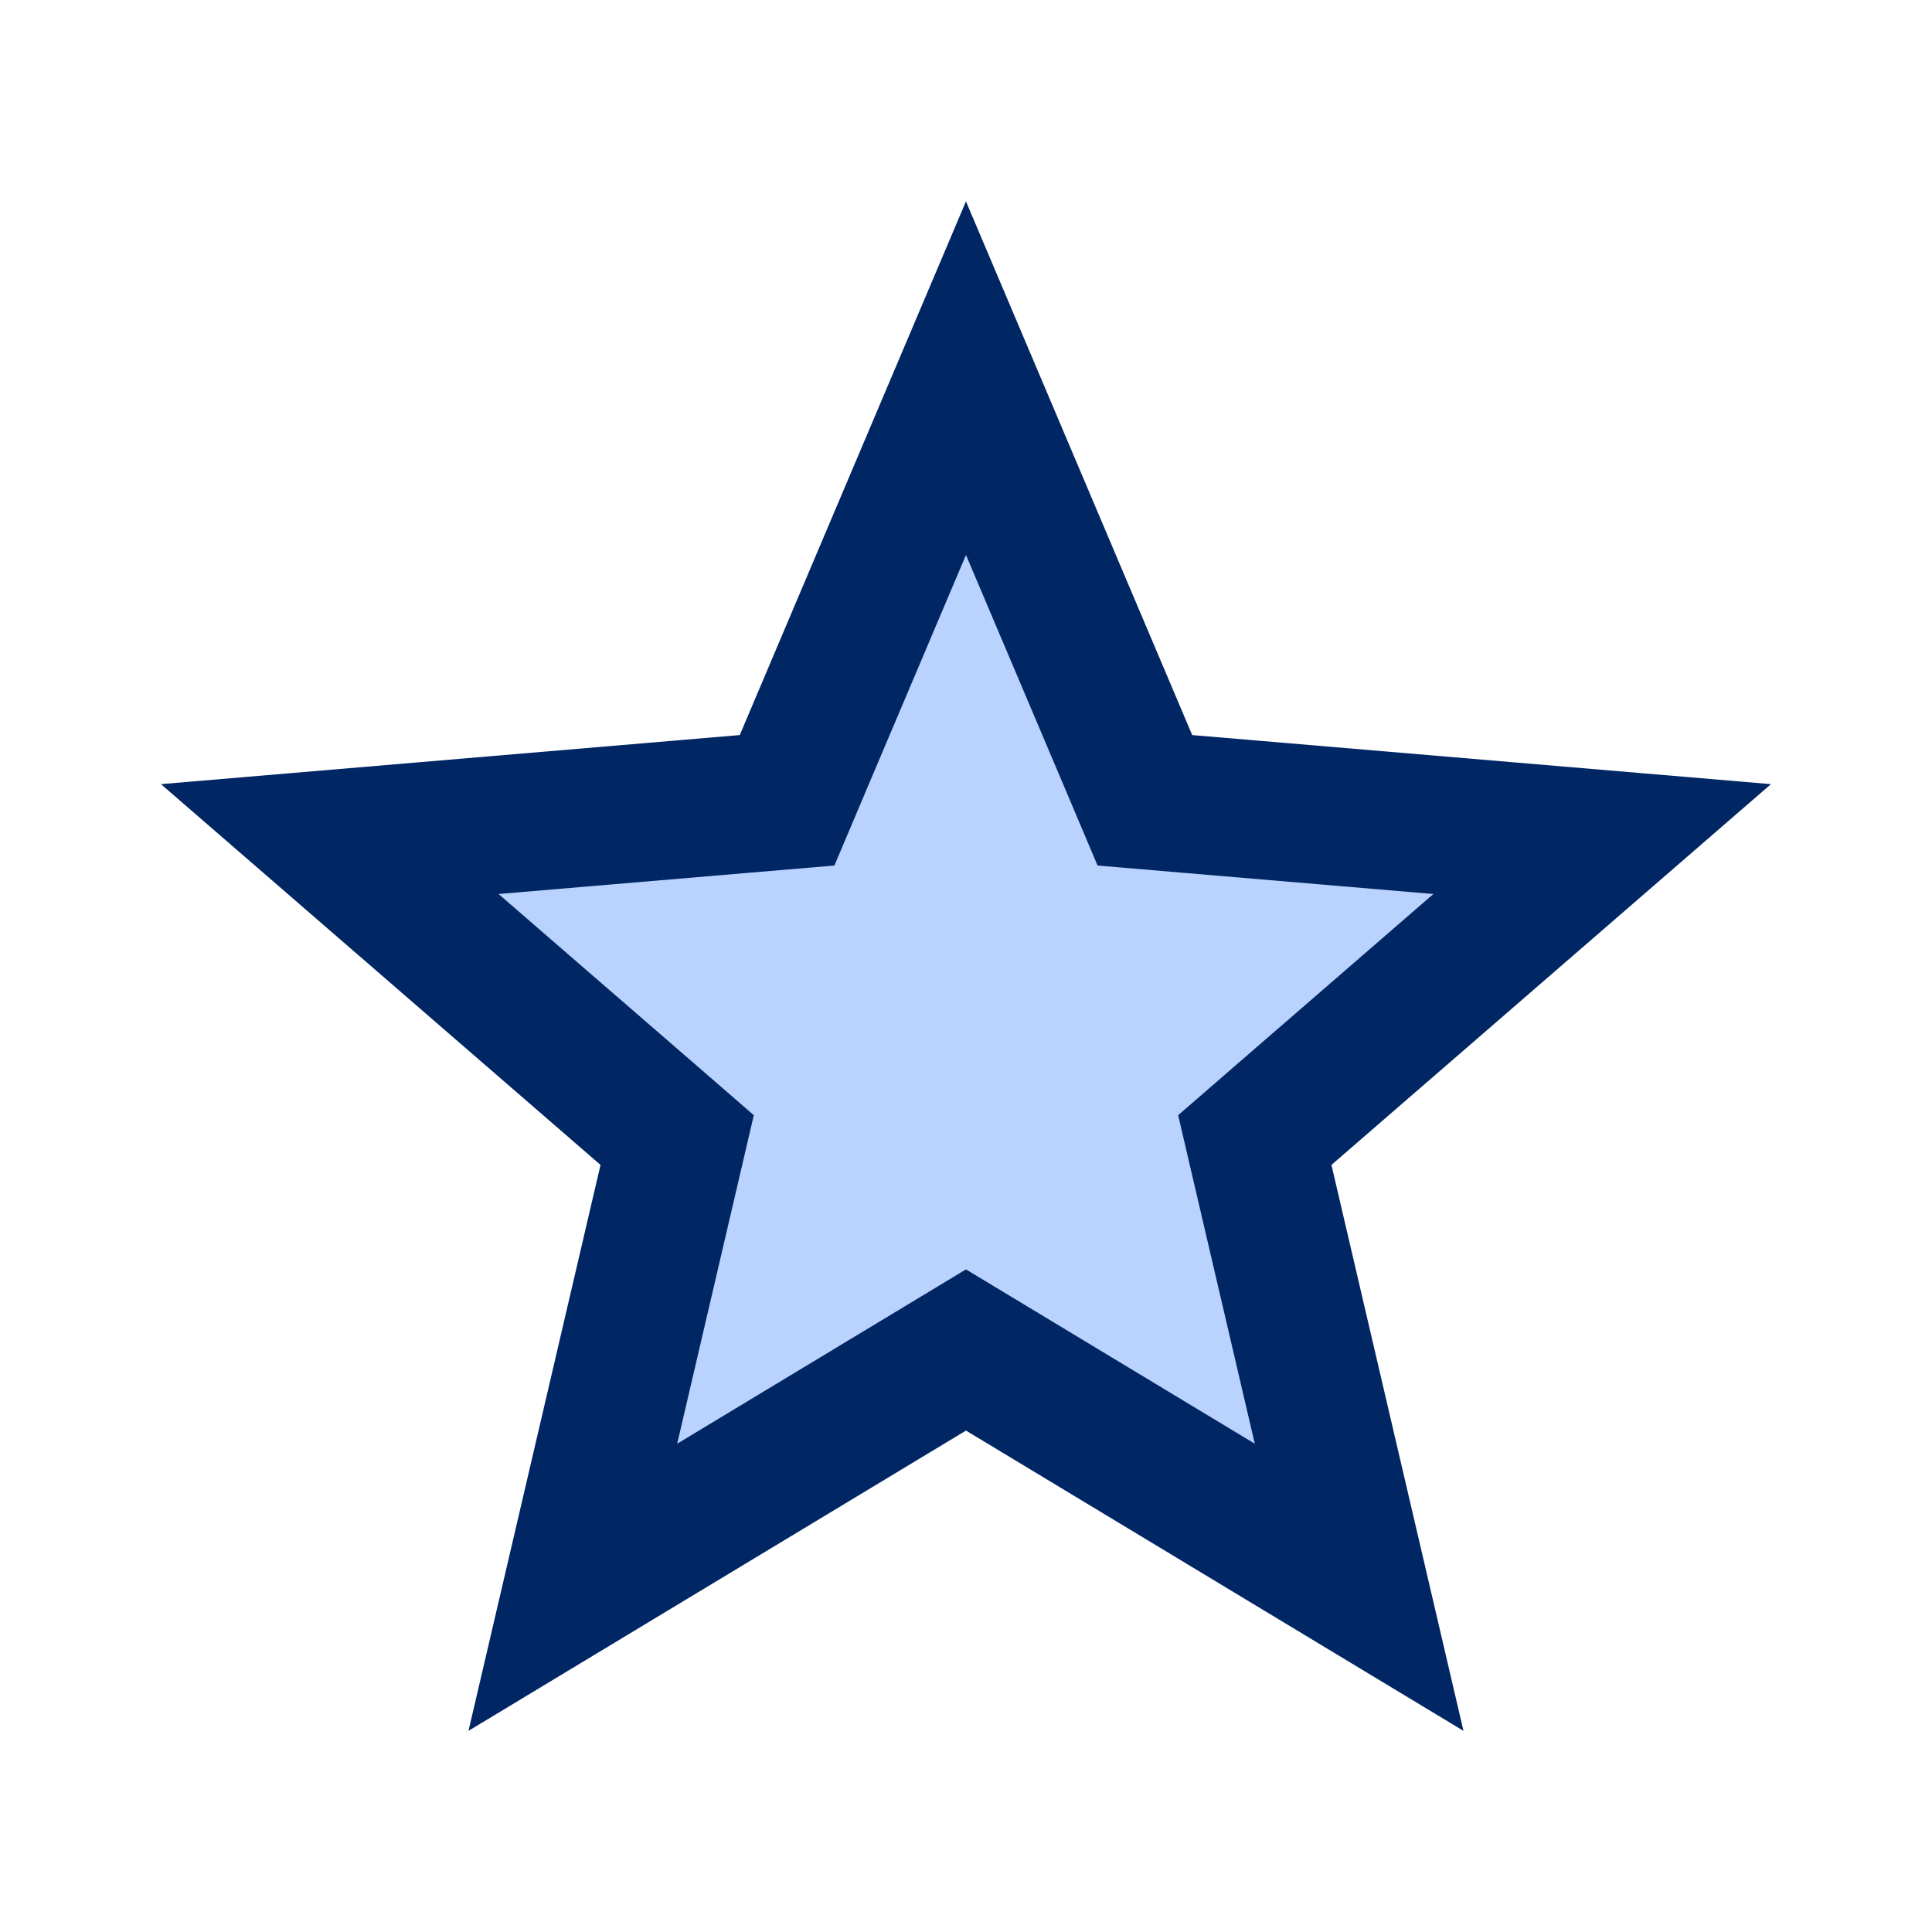 <?xml version="1.0" encoding="UTF-8"?>
<svg xmlns="http://www.w3.org/2000/svg" width="56" height="56" viewBox="0 0 56 56" fill="none">
  <path d="M29.033 39.754L27.999 39.13L26.966 39.754L16.604 46.008L19.354 34.22L19.628 33.045L18.716 32.254L9.558 24.321L21.612 23.299L22.814 23.197L23.284 22.086L27.999 10.961L32.715 22.086L33.185 23.197L34.387 23.299L46.44 24.321L37.283 32.254L36.371 33.045L36.645 34.22L39.395 46.008L29.033 39.754Z" fill="#B9D3FE" stroke="#012664" stroke-width="4"></path>
</svg>

